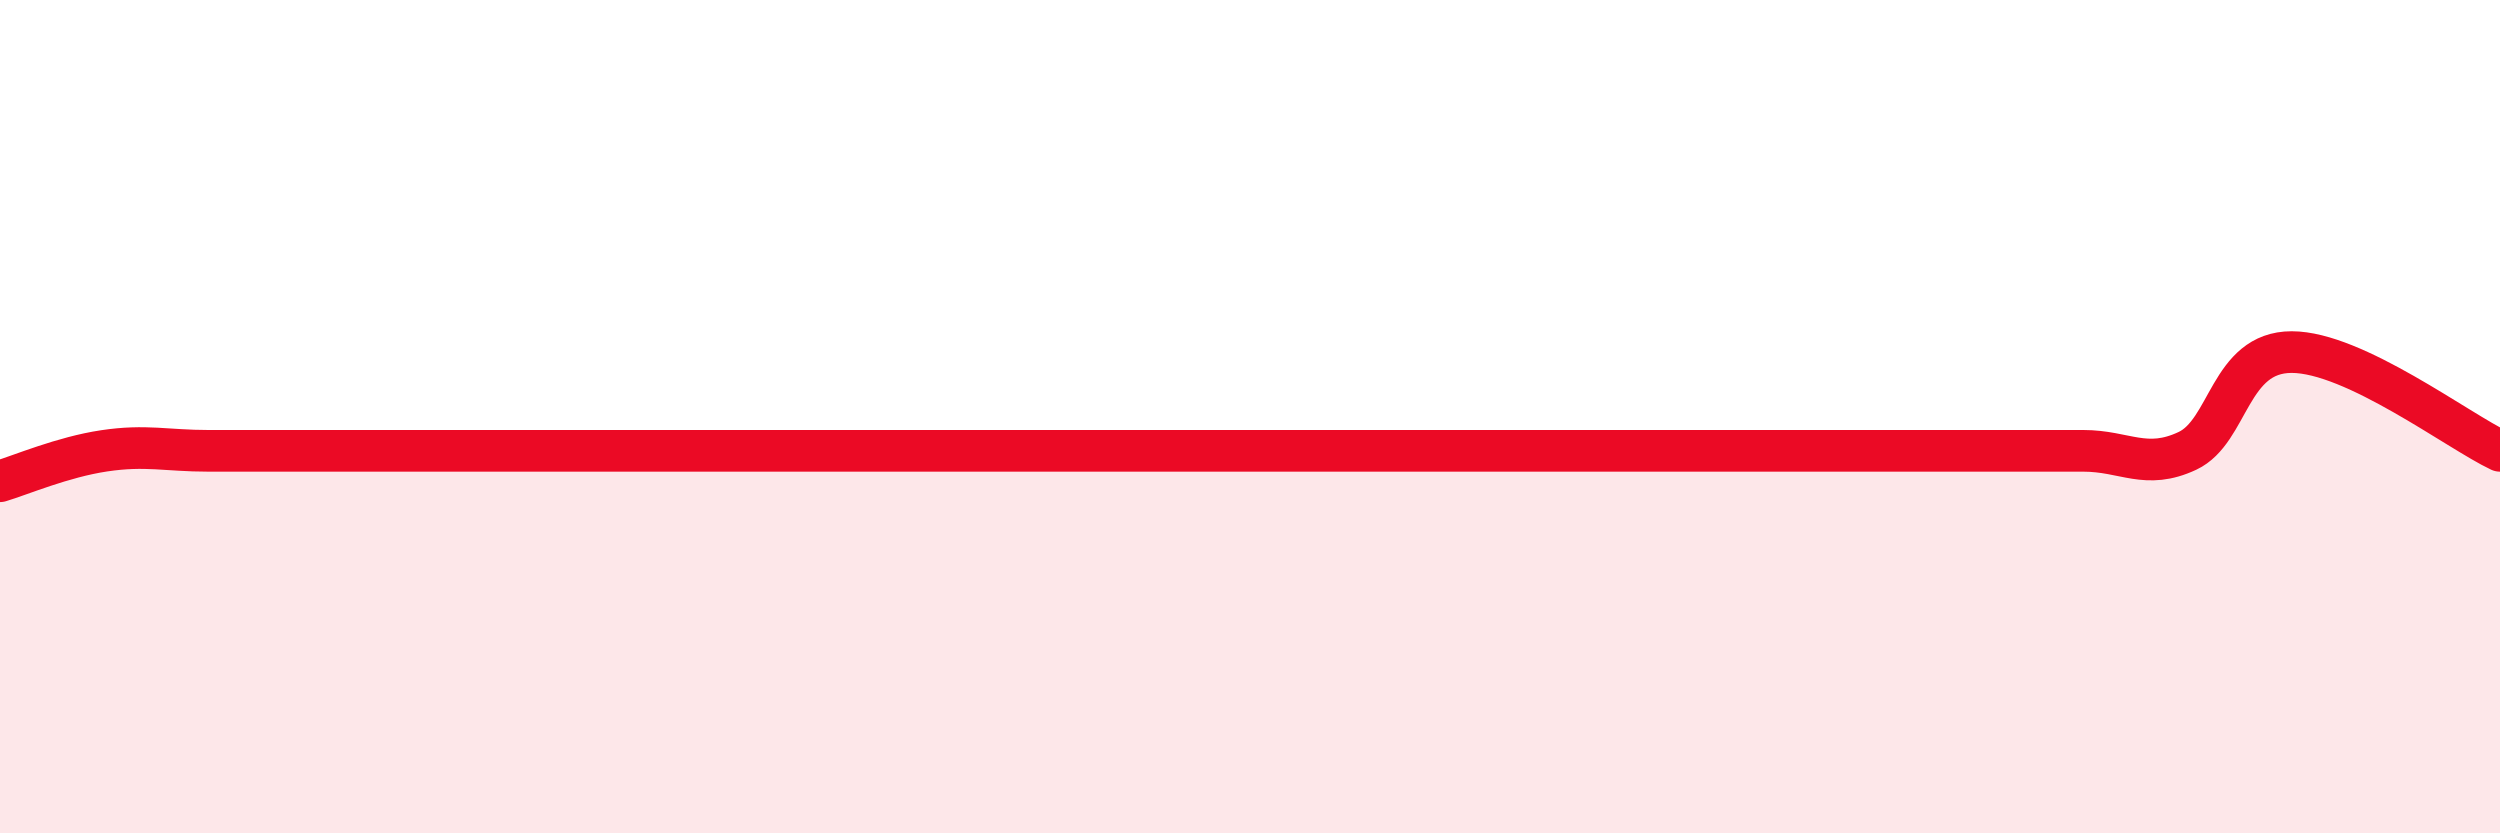 
    <svg width="60" height="20" viewBox="0 0 60 20" xmlns="http://www.w3.org/2000/svg">
      <path
        d="M 0,11.55 C 0.5,11.4 1.5,10.97 2.5,10.82 C 3.5,10.67 4,10.82 5,10.82 C 6,10.82 6.5,10.82 7.5,10.82 C 8.5,10.82 9,10.82 10,10.82 C 11,10.82 11.5,10.82 12.5,10.82 C 13.5,10.82 14,10.82 15,10.82 C 16,10.82 16.5,10.82 17.5,10.82 C 18.5,10.82 19,10.82 20,10.82 C 21,10.82 21.5,10.82 22.5,10.82 C 23.5,10.82 24,10.82 25,10.82 C 26,10.82 26.5,10.82 27.5,10.82 C 28.5,10.82 29,10.82 30,10.82 C 31,10.82 31.5,10.82 32.5,10.82 C 33.5,10.82 34,10.82 35,10.82 C 36,10.82 36.5,10.82 37.5,10.82 C 38.5,10.82 39,10.82 40,10.82 C 41,10.82 41.5,10.82 42.5,10.82 C 43.5,10.82 44,10.82 45,10.82 C 46,10.82 46.5,10.82 47.5,10.82 C 48.5,10.82 49,10.82 50,10.82 C 51,10.82 51.5,11.29 52.5,10.82 C 53.5,10.35 53.5,8.45 55,8.45 C 56.5,8.45 59,10.35 60,10.82L60 20L0 20Z"
        fill="#EB0A25"
        opacity="0.1"
        stroke-linecap="round"
        stroke-linejoin="round"
      />
      <path
        d="M 0,11.55 C 0.5,11.4 1.5,10.97 2.5,10.82 C 3.5,10.67 4,10.82 5,10.82 C 6,10.82 6.5,10.82 7.5,10.82 C 8.5,10.82 9,10.82 10,10.82 C 11,10.82 11.5,10.82 12.5,10.82 C 13.5,10.82 14,10.82 15,10.82 C 16,10.82 16.5,10.82 17.5,10.82 C 18.5,10.82 19,10.82 20,10.82 C 21,10.82 21.5,10.82 22.5,10.82 C 23.5,10.82 24,10.82 25,10.82 C 26,10.82 26.5,10.82 27.5,10.82 C 28.5,10.82 29,10.82 30,10.82 C 31,10.82 31.5,10.82 32.5,10.82 C 33.5,10.82 34,10.82 35,10.82 C 36,10.82 36.5,10.82 37.5,10.82 C 38.5,10.82 39,10.82 40,10.82 C 41,10.82 41.5,10.82 42.5,10.82 C 43.5,10.82 44,10.82 45,10.82 C 46,10.82 46.5,10.82 47.5,10.82 C 48.5,10.82 49,10.82 50,10.82 C 51,10.82 51.5,11.29 52.5,10.82 C 53.5,10.35 53.5,8.45 55,8.45 C 56.5,8.45 59,10.35 60,10.82"
        stroke="#EB0A25"
        stroke-width="1"
        fill="none"
        stroke-linecap="round"
        stroke-linejoin="round"
      />
    </svg>
  